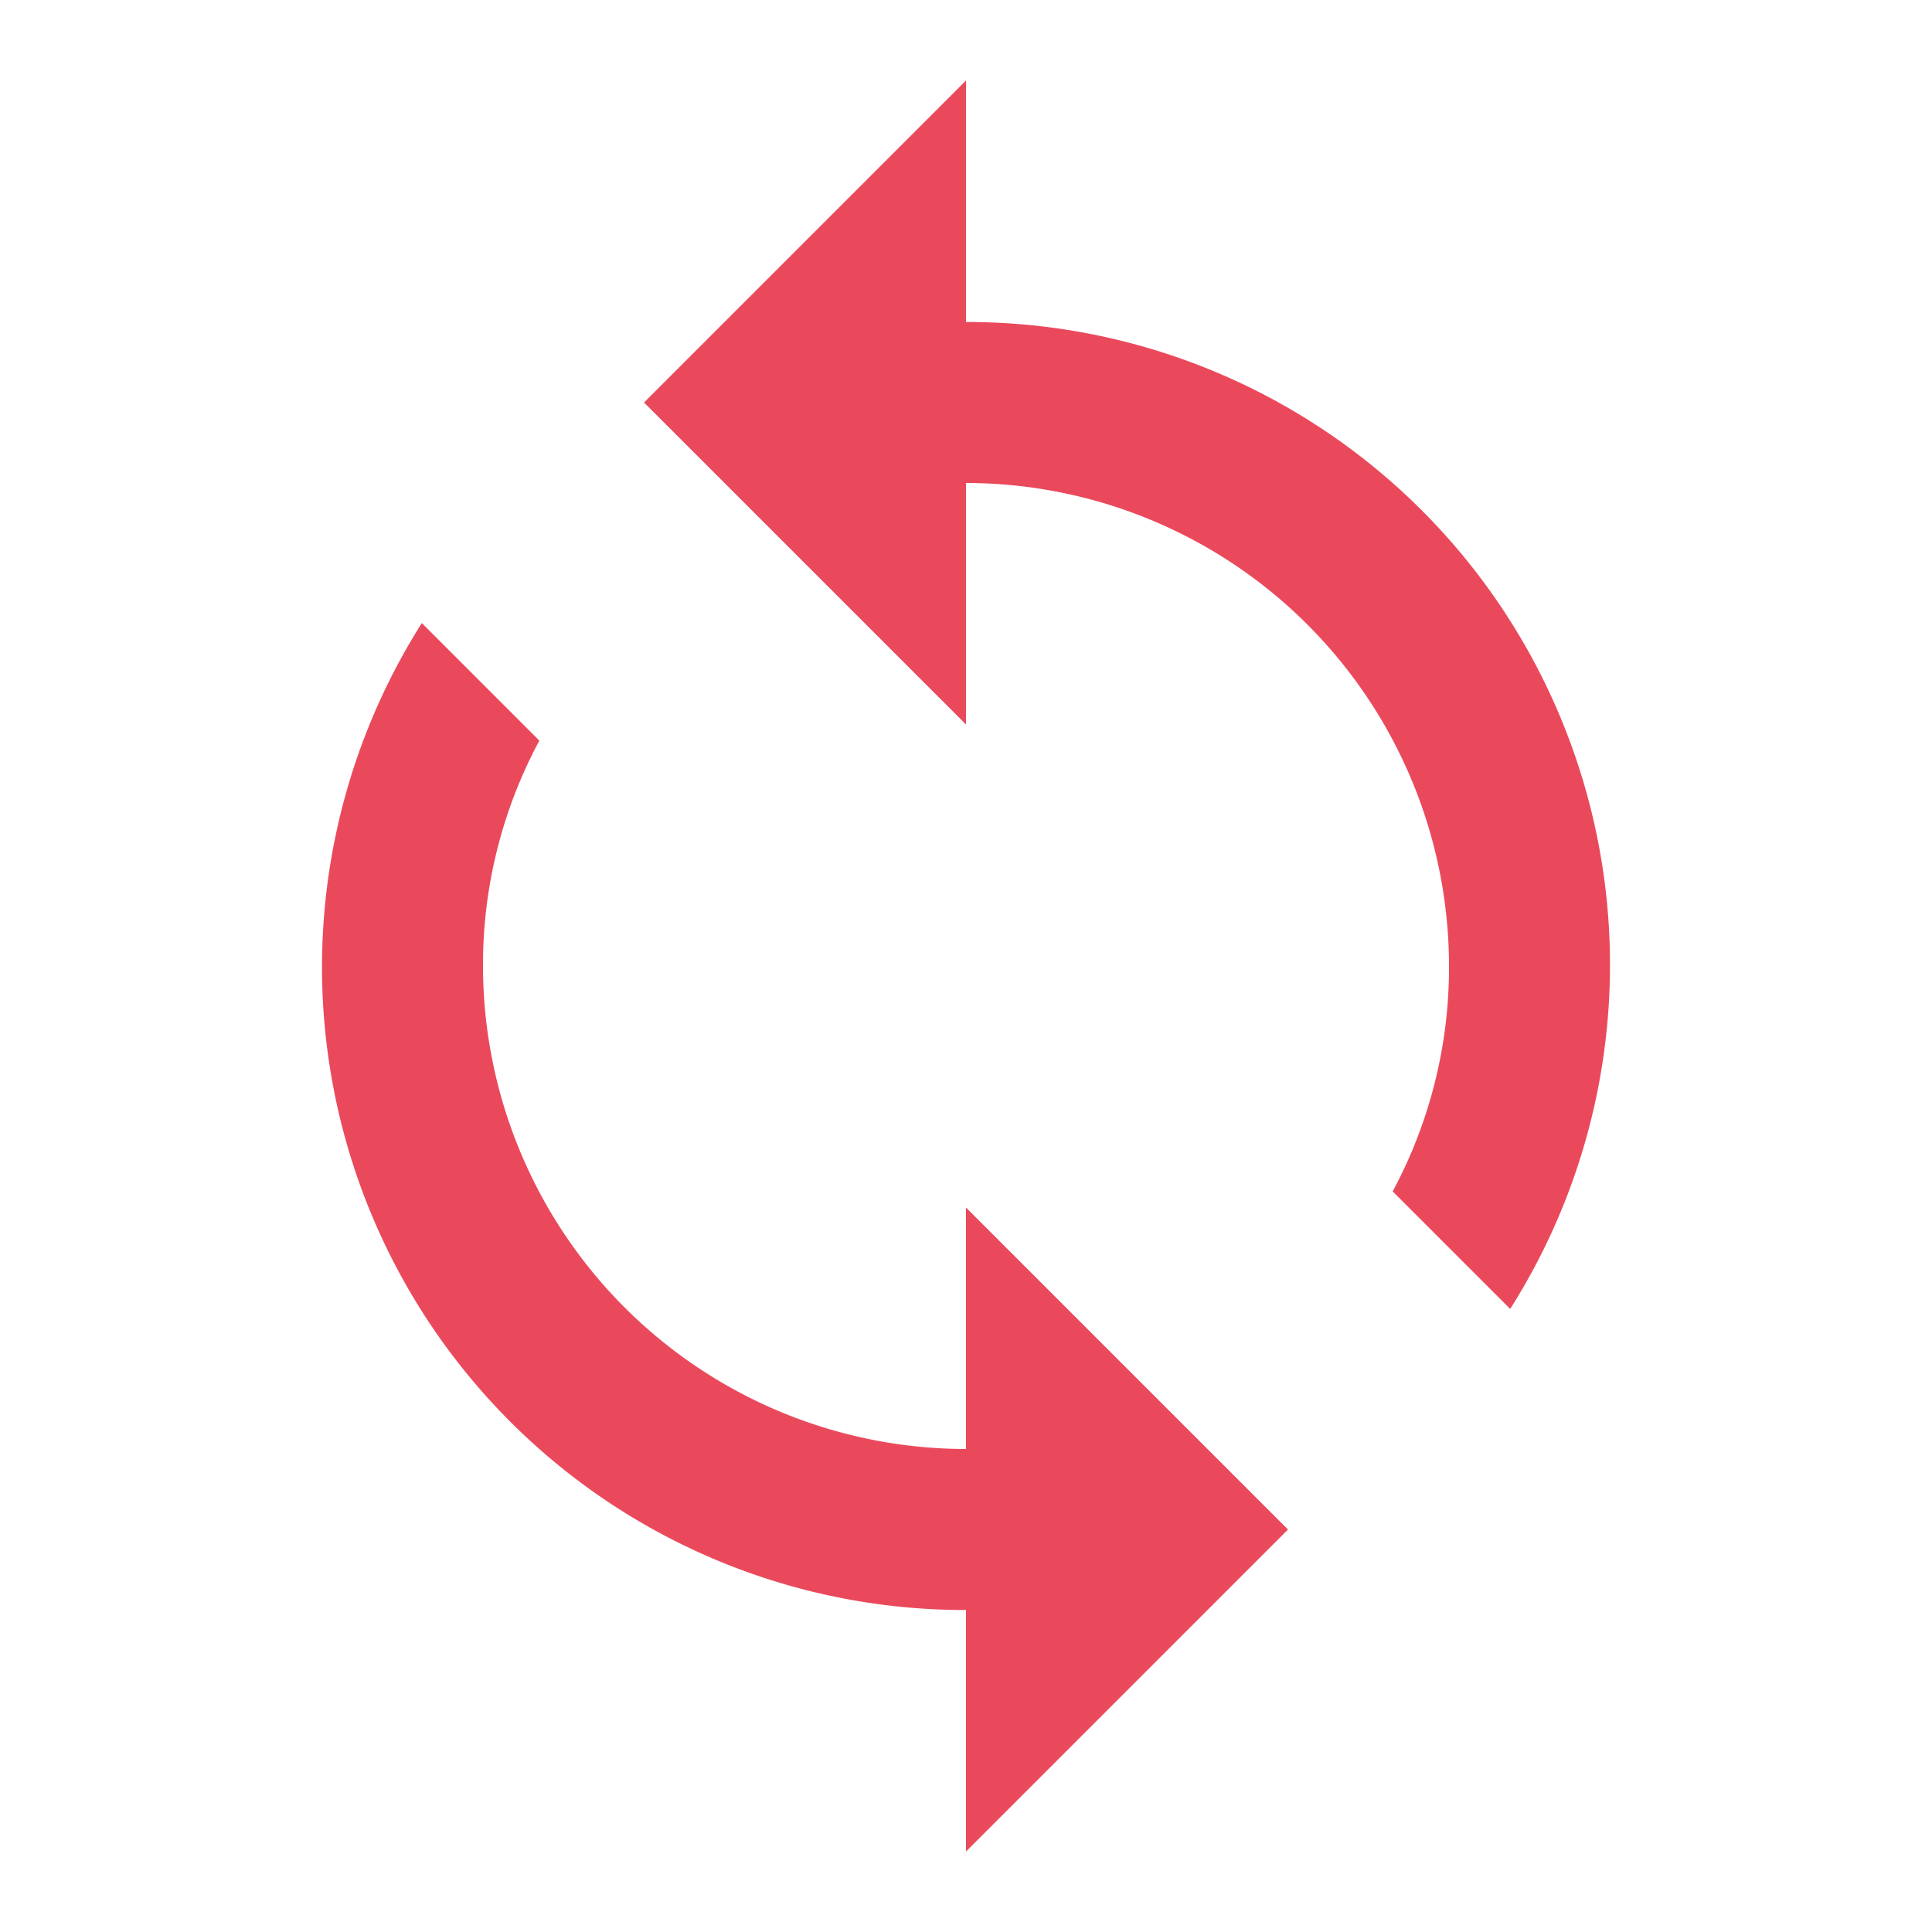 <svg xmlns="http://www.w3.org/2000/svg" viewBox="15471 11065 100 100">
  <defs>
    <style>
      .cls-1 {
        fill: #ea495c;
      }

      .cls-2 {
        fill: none;
      }
    </style>
  </defs>
  <g id="ic_loop_black_24px_1_" data-name="ic_loop_black_24px (1)" transform="translate(15471 11065)">
    <path id="Path_322" data-name="Path 322" class="cls-1" d="M37.333,13.5V1L20.667,17.667,37.333,34.333v-12.5a25.02,25.02,0,0,1,25,25A24.46,24.46,0,0,1,59.417,58.5L65.5,64.583A33.275,33.275,0,0,0,37.333,13.5Zm0,58.333a25.02,25.02,0,0,1-25-25A24.46,24.46,0,0,1,15.25,35.167L9.167,29.083A33.275,33.275,0,0,0,37.333,80.167v12.5L54,76,37.333,59.333Z" transform="translate(12.667 3.167)"/>
    <path id="Path_323" data-name="Path 323" class="cls-2" d="M0,0H100V100H0Z"/>
  </g>
</svg>
